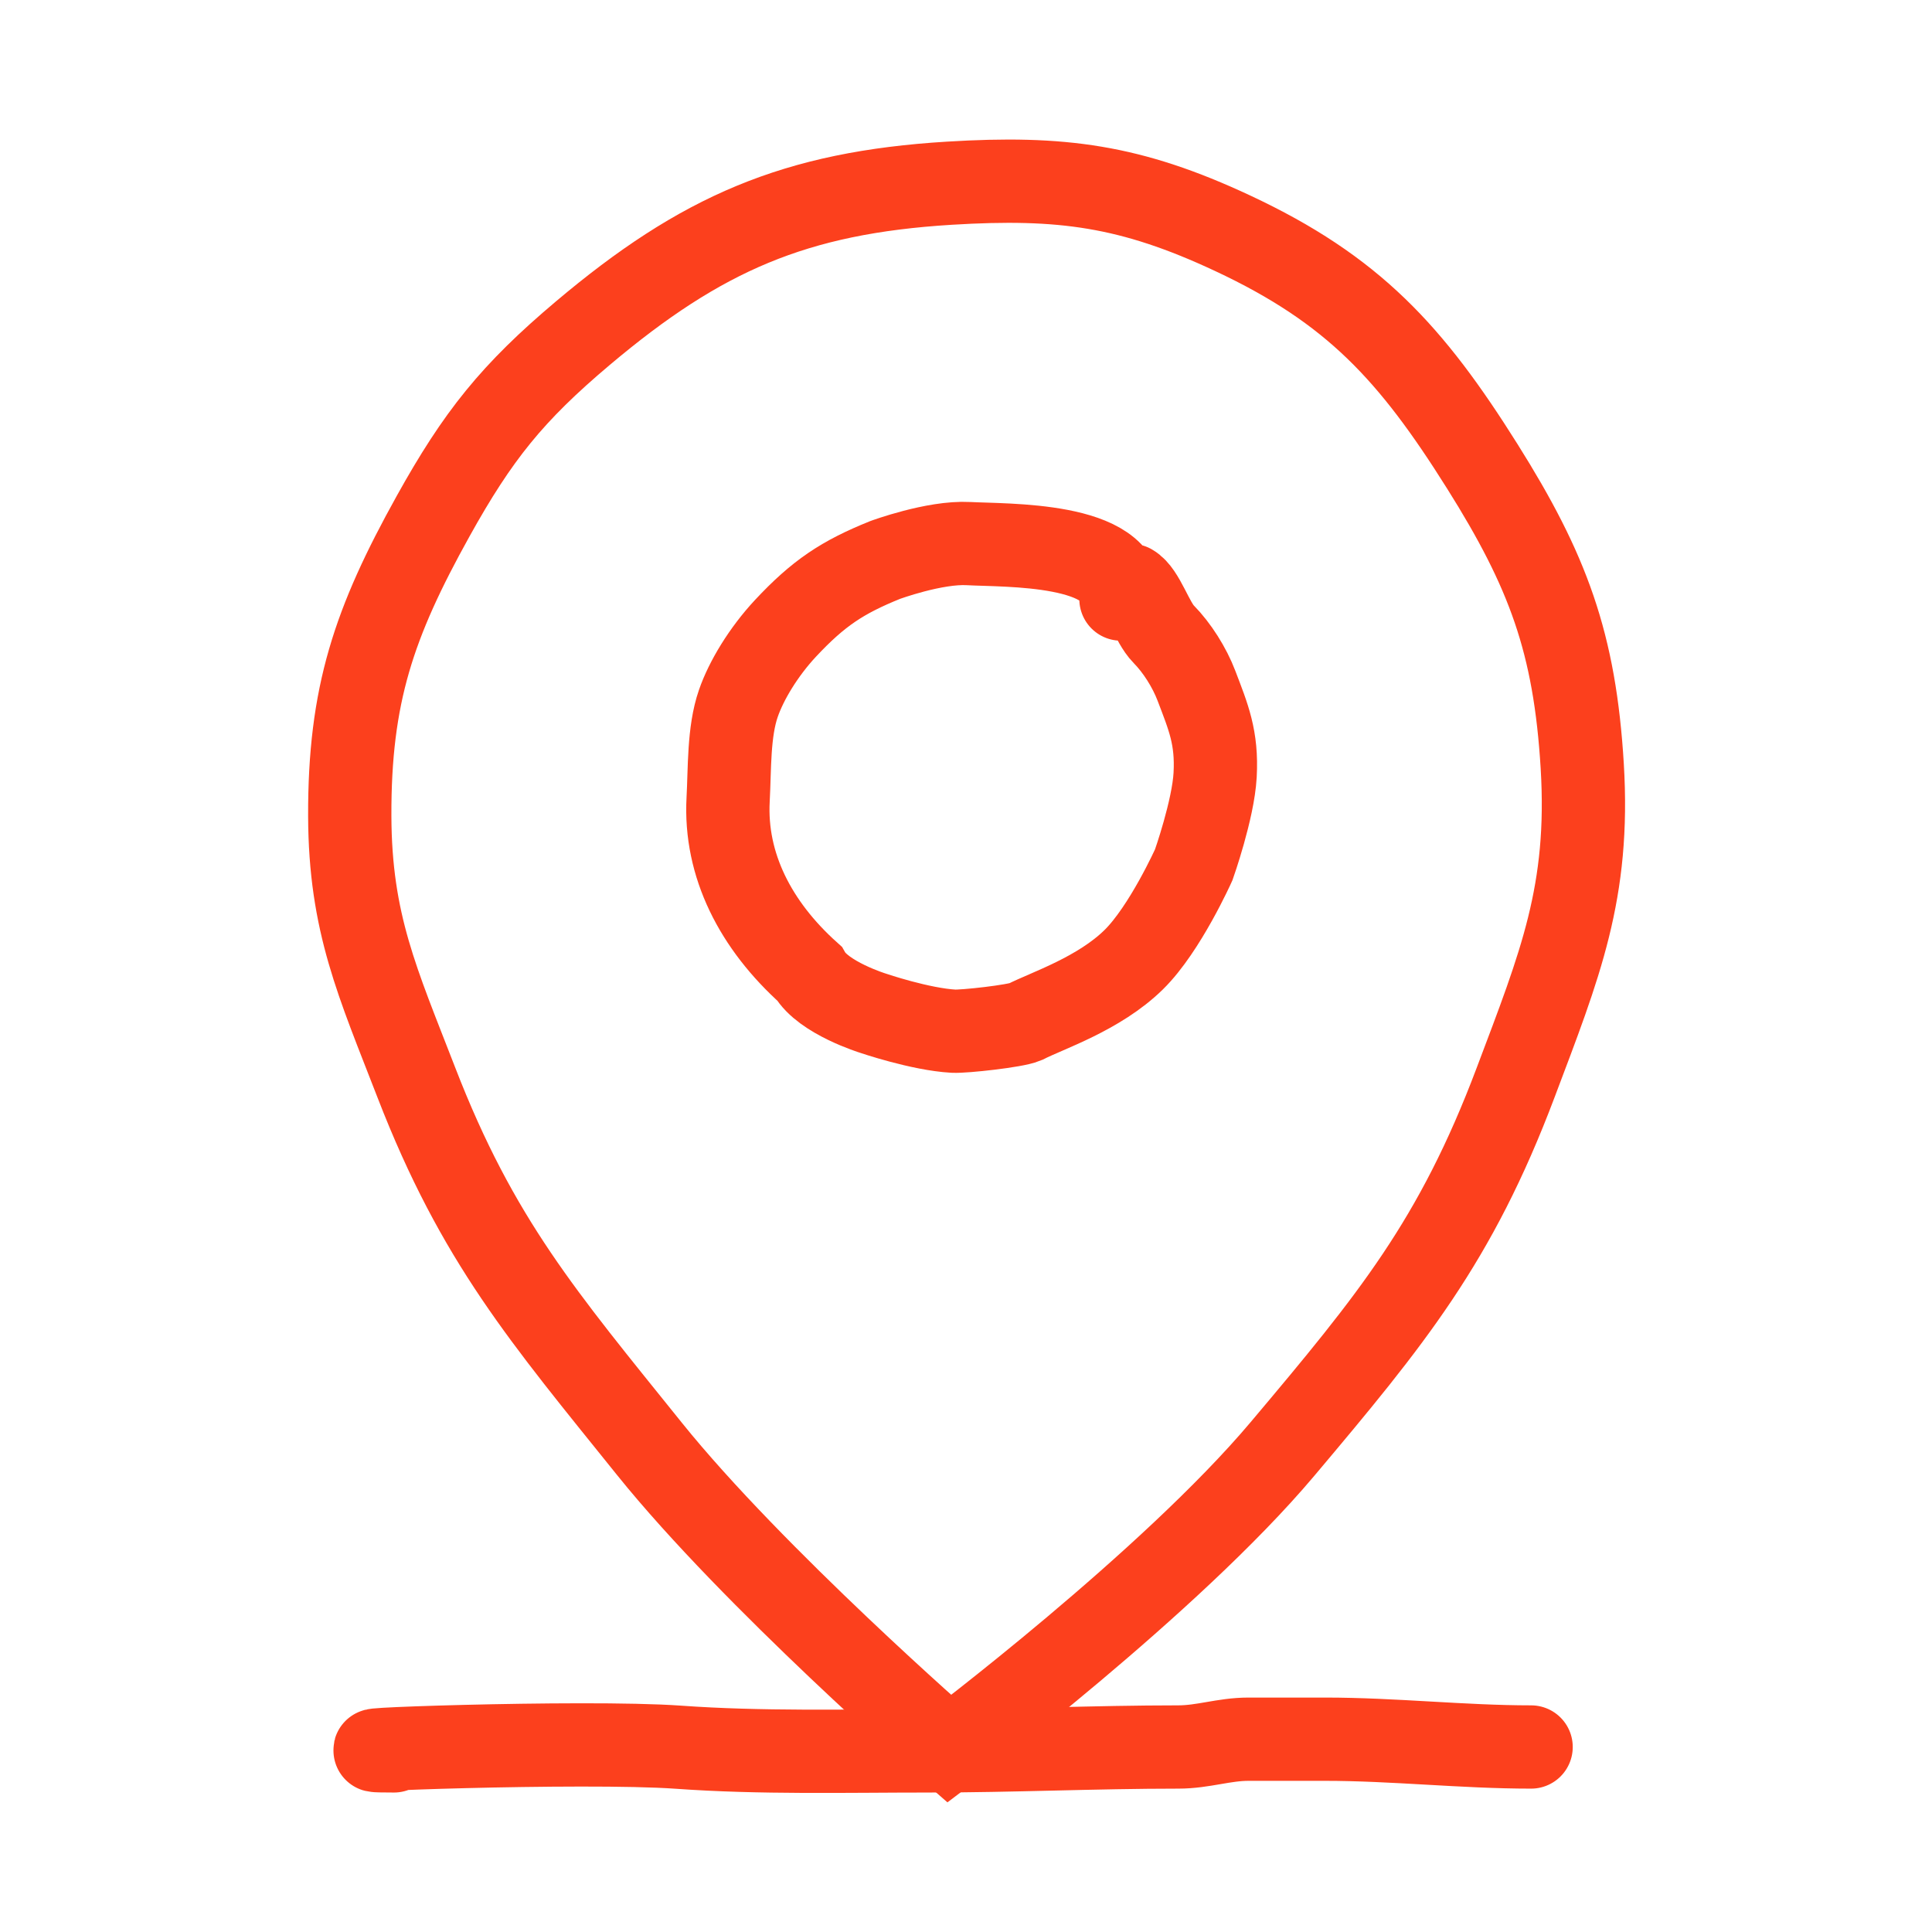 <?xml version="1.0" encoding="UTF-8"?> <svg xmlns="http://www.w3.org/2000/svg" width="58" height="58" viewBox="0 0 58 58" fill="none"> <path d="M13 15.5C14.348 13.074 15.378 11.789 17.5 10C21.049 7.008 23.867 5.783 28.5 5.5C31.865 5.294 33.947 5.572 37 7C40.63 8.696 42.369 10.607 44.5 14C46.471 17.137 47.277 19.302 47.5 23C47.728 26.784 46.838 28.952 45.5 32.5C43.704 37.264 41.781 39.606 38.5 43.5C35.115 47.518 28.5 52.5 28.5 52.5C28.5 52.5 22.616 47.373 19.5 43.5C16.309 39.532 14.338 37.248 12.5 32.5C11.338 29.497 10.511 27.72 10.5 24.5C10.488 20.852 11.229 18.689 13 15.5Z" stroke="#FC401D" stroke-width="2.5"></path> <path d="M11.827 52.563C8.982 52.563 17.524 52.249 20.362 52.452C22.845 52.63 25.368 52.563 27.87 52.563C30.388 52.563 32.862 52.446 35.371 52.446C36.125 52.446 36.739 52.212 37.482 52.212C38.247 52.212 39.011 52.212 39.775 52.212C41.846 52.212 43.907 52.446 45.965 52.446" stroke="#FC401D" stroke-width="2.5" stroke-linecap="round"></path> <path d="M33.652 17.984C33.744 16.282 30.211 16.381 29.071 16.319C28.053 16.264 26.567 16.813 26.567 16.813C25.292 17.329 24.572 17.801 23.578 18.866C22.922 19.571 22.402 20.43 22.165 21.119C21.869 21.974 21.909 23.083 21.859 23.997C21.752 25.974 22.687 27.782 24.296 29.225C24.715 29.957 26.211 30.418 26.211 30.418C26.211 30.418 27.629 30.902 28.626 30.957C28.948 30.974 30.48 30.806 30.776 30.678C31.438 30.338 32.993 29.837 34.04 28.806C34.977 27.883 35.838 25.959 35.838 25.959C35.838 25.959 36.423 24.305 36.479 23.265C36.54 22.141 36.278 21.531 35.917 20.584C35.71 20.041 35.341 19.451 34.932 19.036C34.58 18.68 34.33 17.788 33.957 17.576" stroke="#FC401D" stroke-width="2.5" stroke-linecap="round"></path> </svg> 